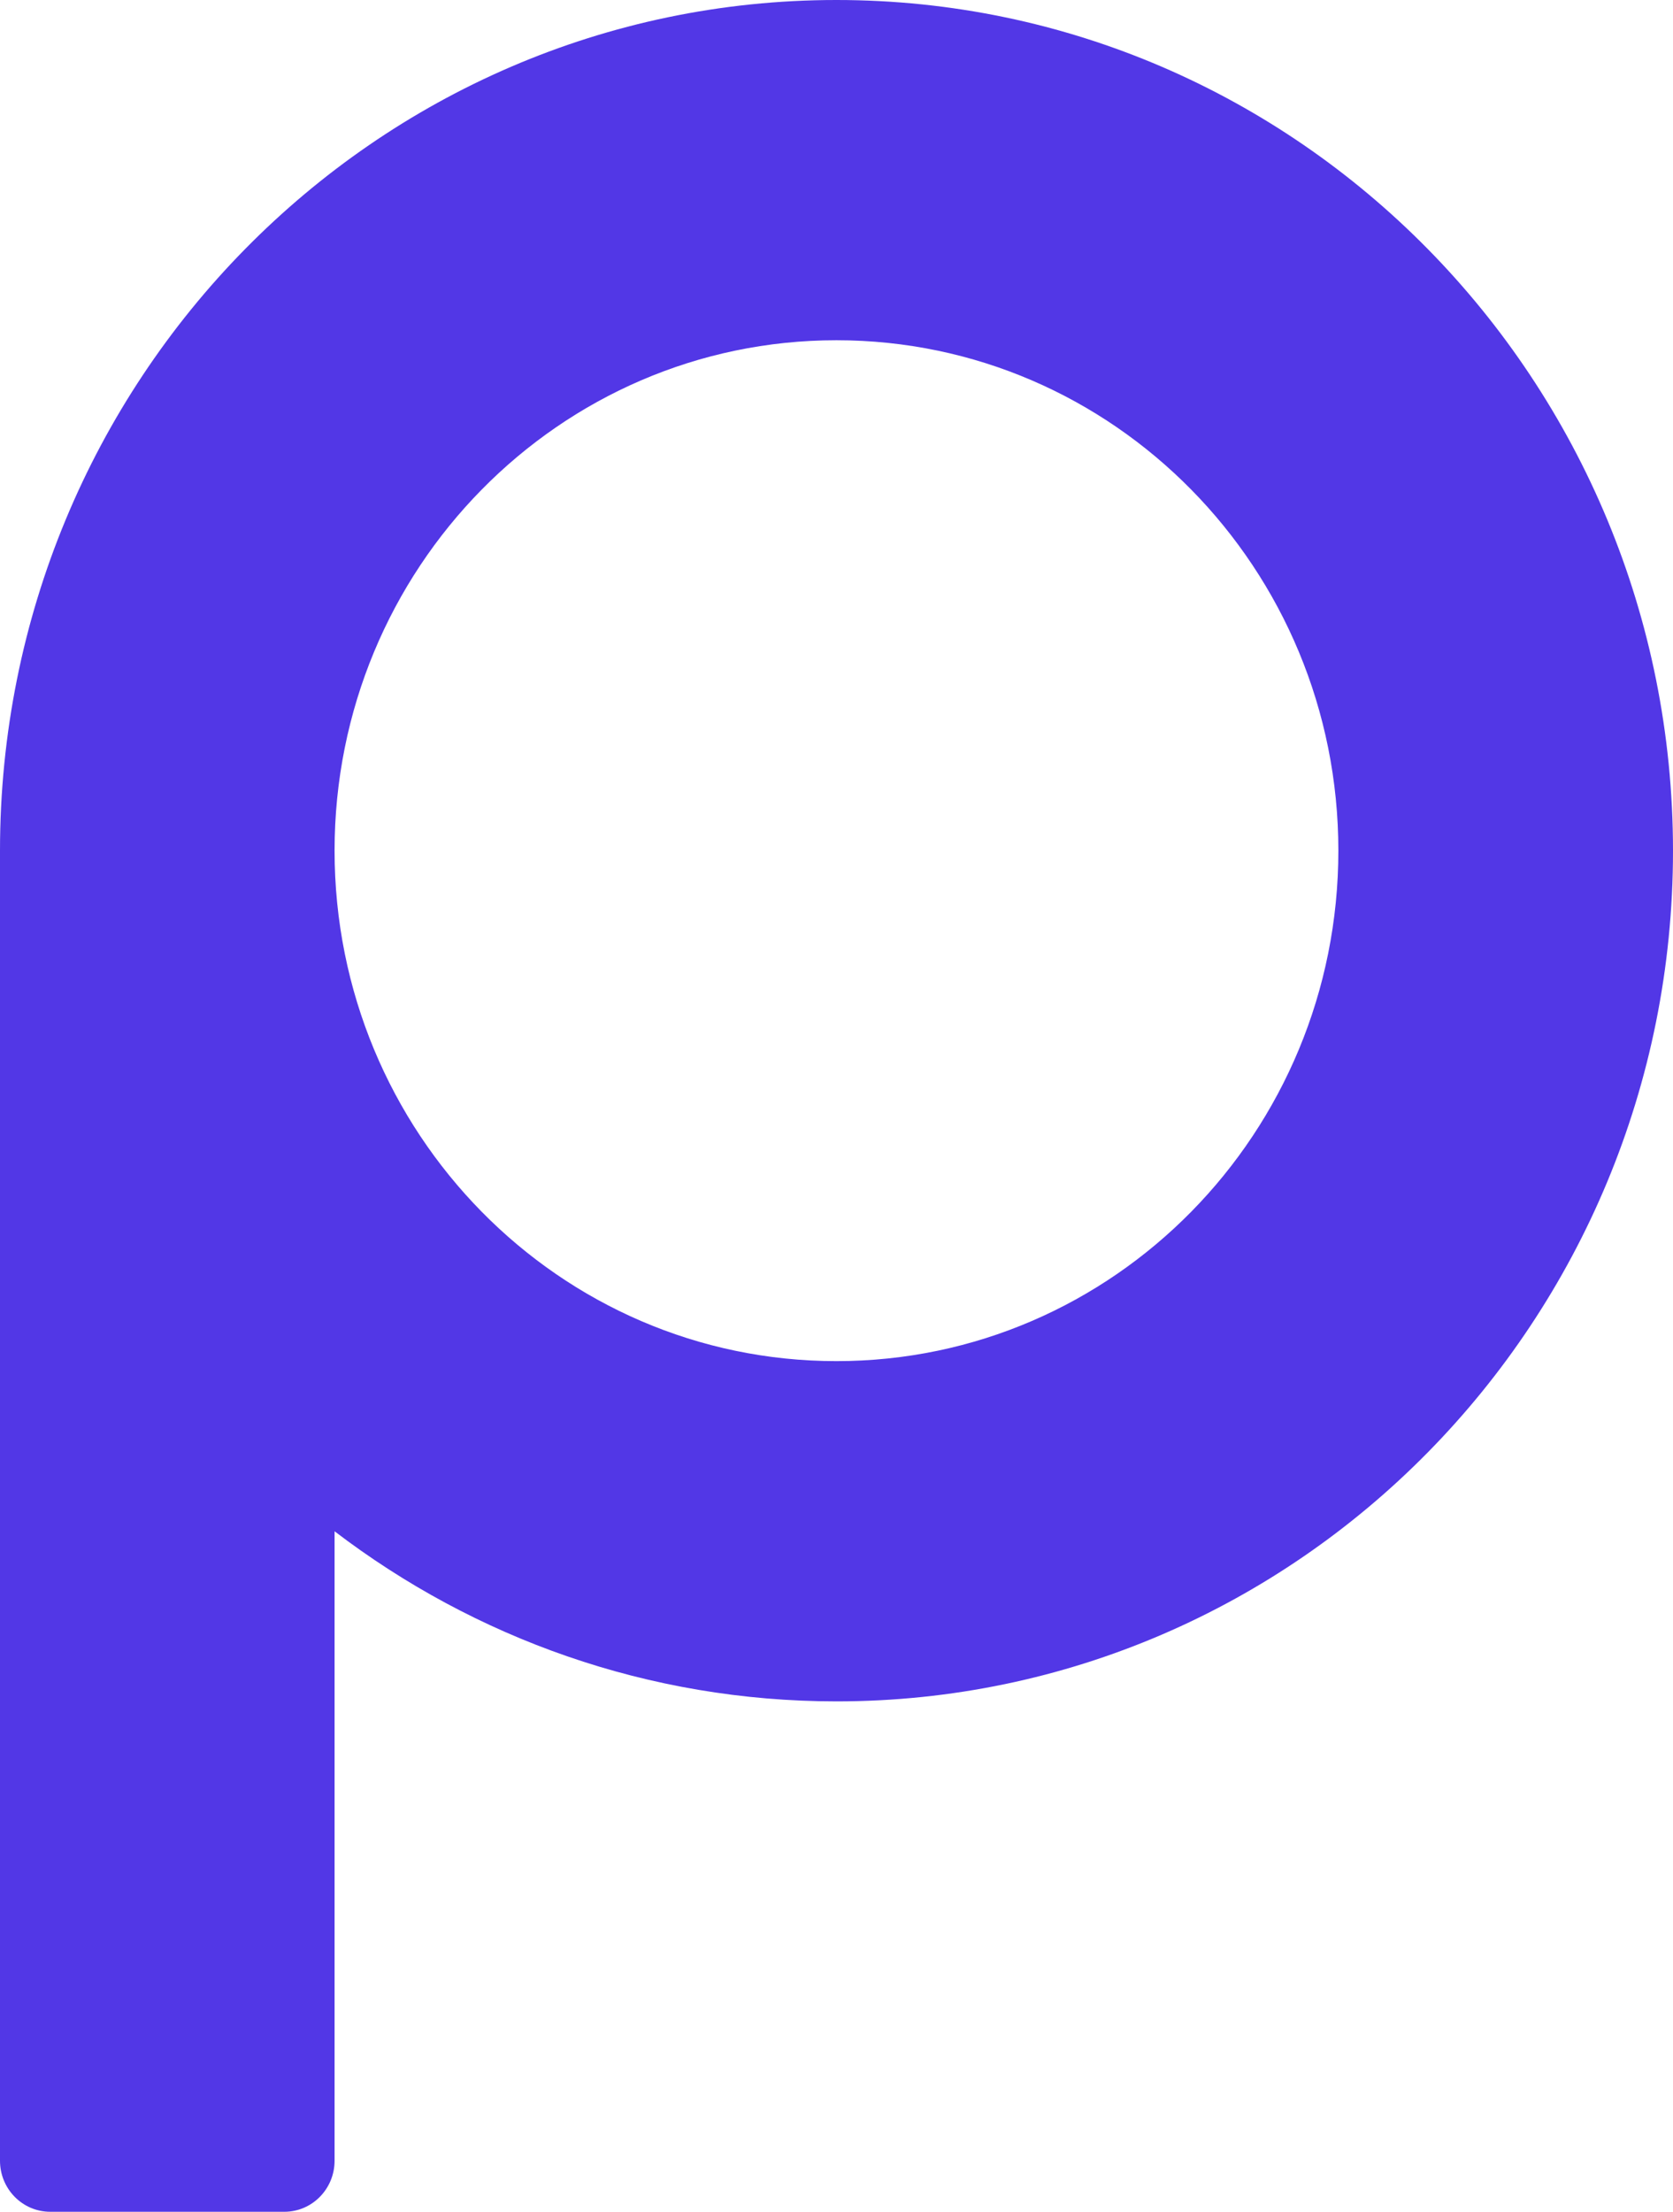 <?xml version="1.0" encoding="utf-8"?>
<svg viewBox="142.394 180.048 22.702 30" xmlns="http://www.w3.org/2000/svg">
  <path d="M 153.744 180.048 C 147.476 180.048 142.394 185.214 142.394 191.586 L 142.394 209.356 C 142.394 209.738 142.699 210.048 143.075 210.048 L 146.253 210.048 C 146.629 210.048 146.934 209.738 146.934 209.356 L 146.934 200.818 C 148.832 202.266 151.19 203.125 153.745 203.125 C 160.013 203.125 165.096 197.959 165.096 191.587 C 165.095 185.214 160.013 180.048 153.744 180.048 Z M 153.744 198.51 C 149.983 198.51 146.934 195.41 146.934 191.586 C 146.934 187.763 149.983 184.663 153.744 184.663 C 157.506 184.663 160.555 187.763 160.555 191.586 C 160.555 195.41 157.506 198.51 153.744 198.51 Z" fill="#5237E6"/>
</svg>